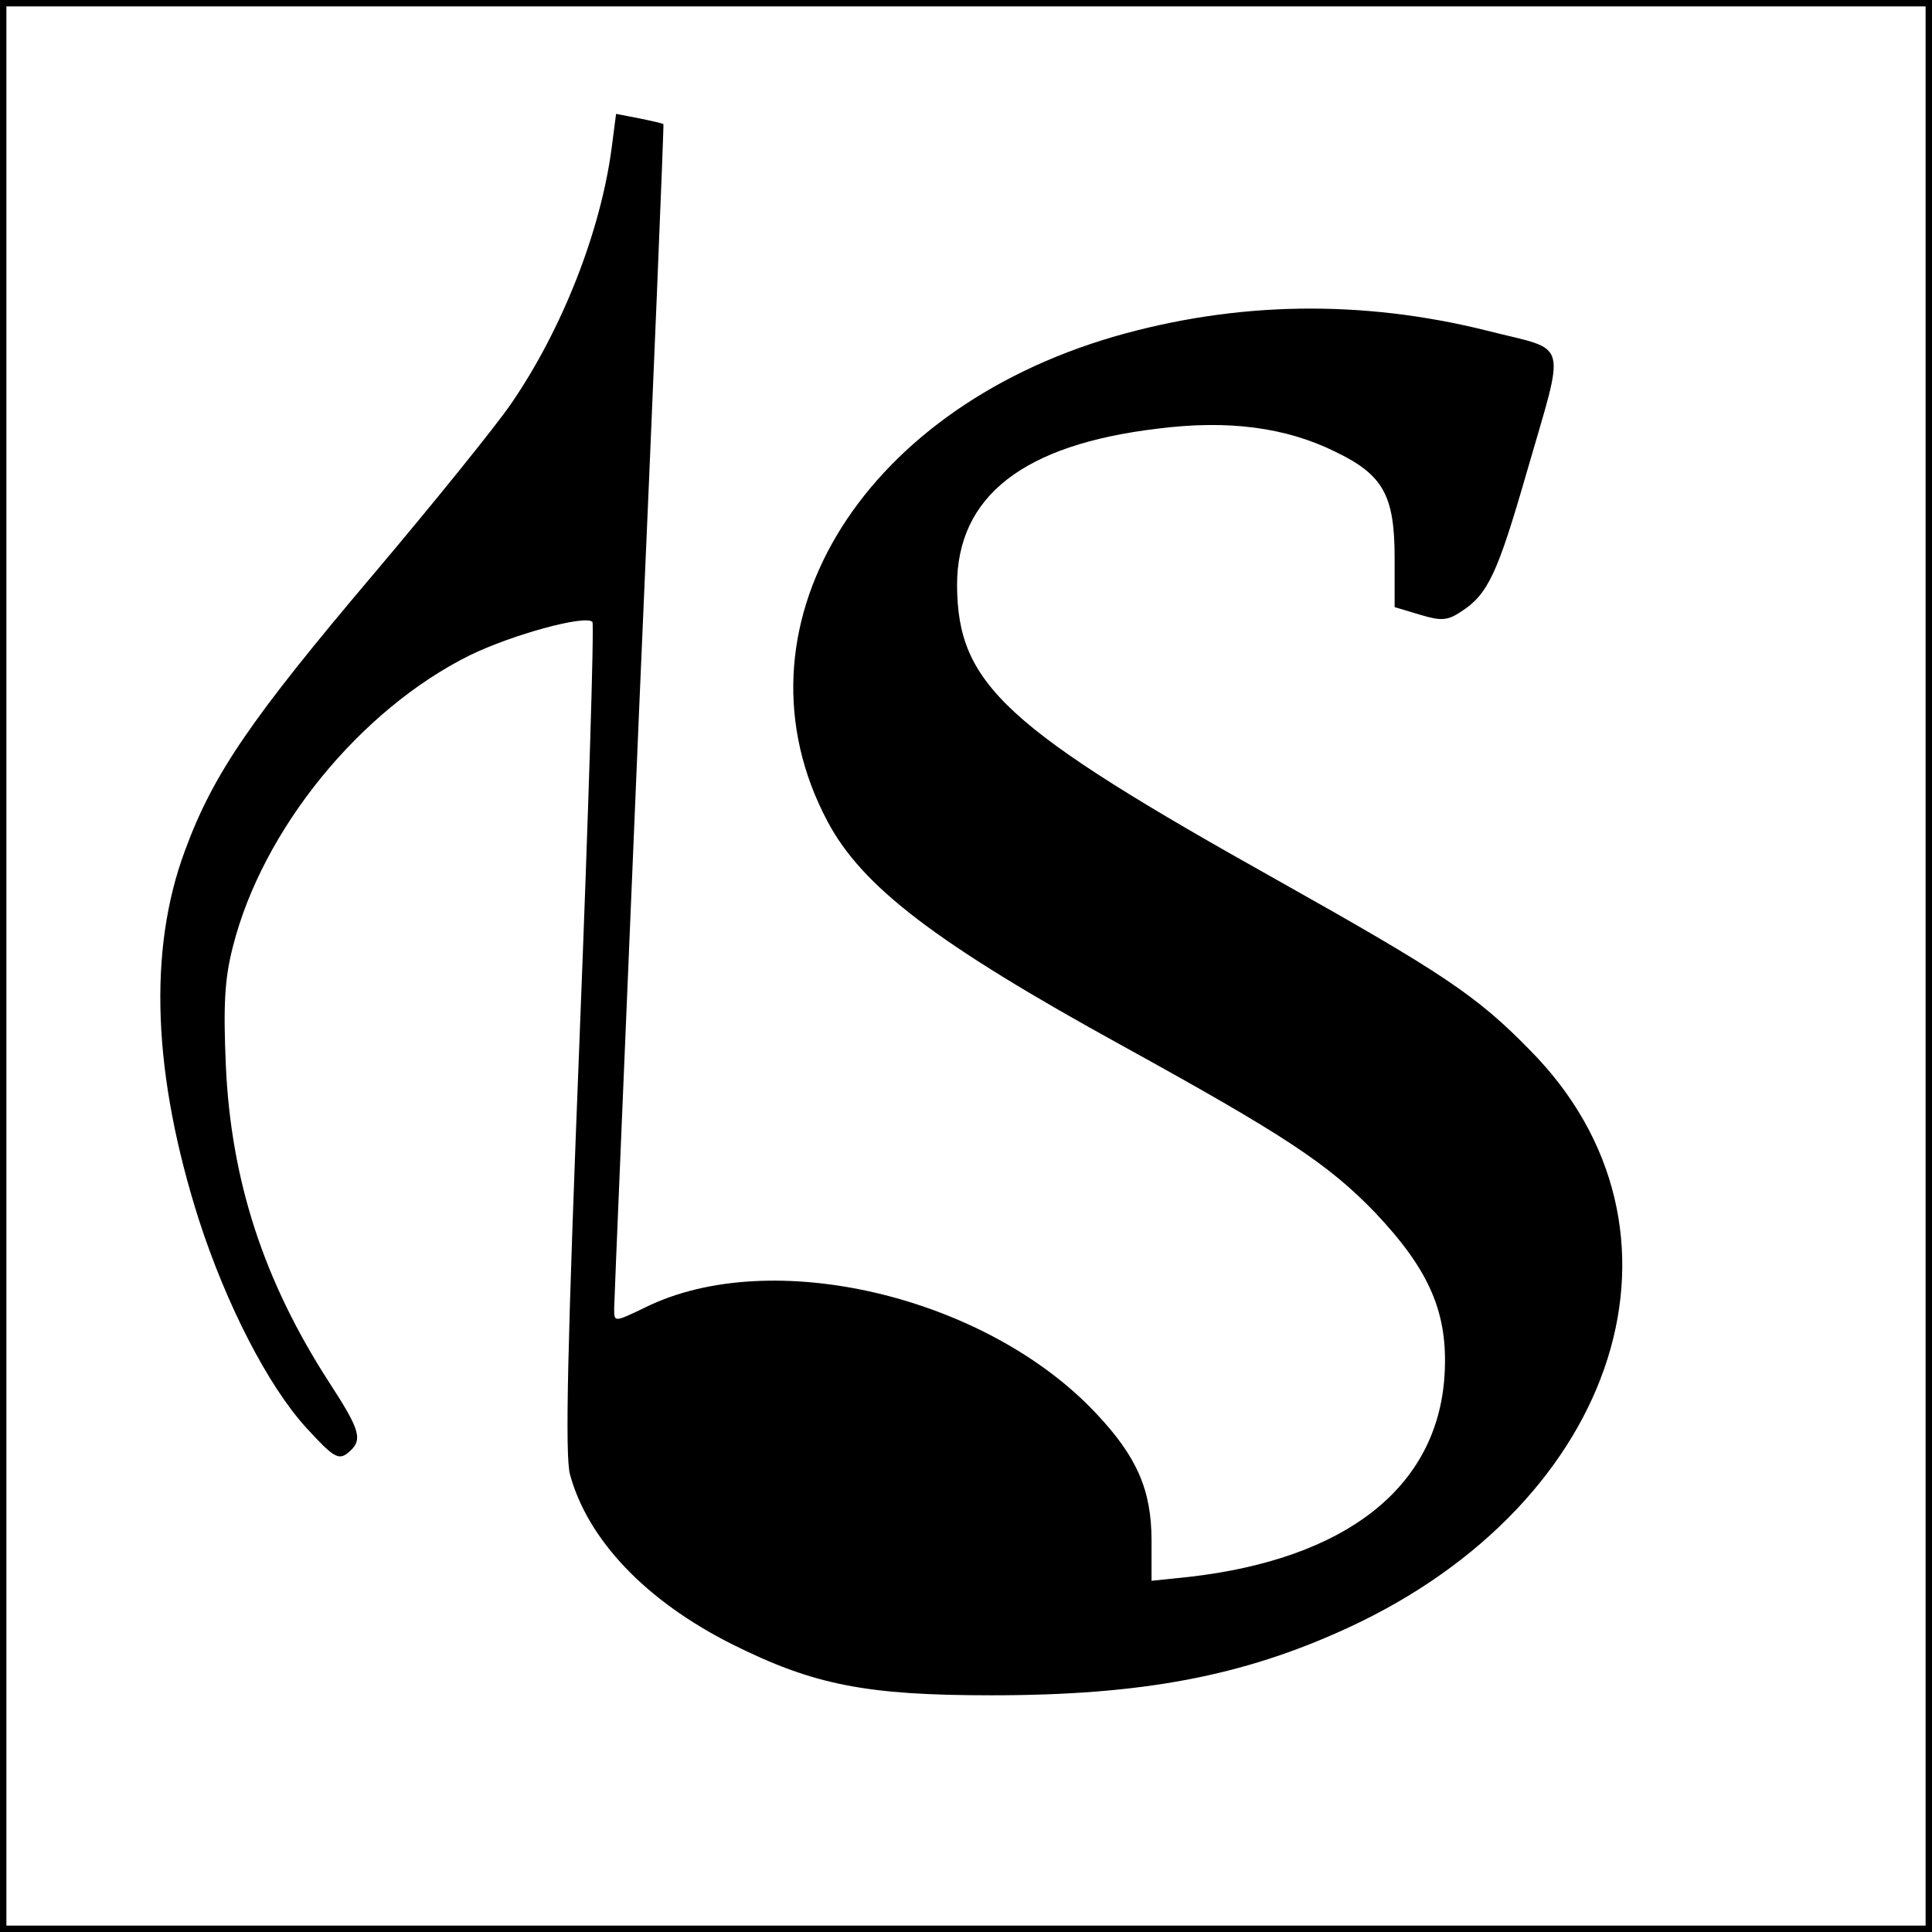 <?xml version="1.0" standalone="no"?>
<!DOCTYPE svg PUBLIC "-//W3C//DTD SVG 20010904//EN"
 "http://www.w3.org/TR/2001/REC-SVG-20010904/DTD/svg10.dtd">
<svg version="1.0" xmlns="http://www.w3.org/2000/svg"
 width="302pt" height="302pt" viewBox="0 0 302 302"
 preserveAspectRatio="xMidYMid meet">
<g transform="translate(0,302) scale(0.1,-0.1)"
fill="#000000" stroke="none">
<path d="M0 1510 l0 -1510 1510 0 1510 0 0 1510 0 1510 -1510 0 -1510 0 0
-1510z m3010 0 l0 -1500 -1500 0 -1500 0 0 1500 0 1500 1500 0 1500 0 0 -1500z"/>
<path d="M956 2788 c-17 -128 -76 -281 -157 -399 -24 -35 -120 -154 -213 -264
-194 -229 -253 -315 -297 -435 -58 -156 -50 -351 22 -577 43 -133 108 -259
167 -324 43 -47 51 -52 66 -40 24 20 20 34 -30 111 -102 158 -153 315 -161
495 -4 93 -2 135 11 185 46 183 199 371 371 456 66 32 179 63 191 52 3 -3 -6
-295 -20 -649 -19 -483 -23 -654 -15 -684 28 -102 118 -197 253 -265 128 -64
210 -80 406 -80 236 0 393 30 556 105 428 197 562 625 285 904 -83 85 -136
120 -394 265 -427 239 -500 306 -501 461 0 139 103 220 314 245 110 14 200 2
277 -36 75 -36 93 -68 93 -166 l0 -77 40 -12 c33 -10 43 -9 64 5 42 27 57 60
102 216 62 215 68 190 -61 223 -196 49 -392 46 -583 -9 -402 -117 -606 -460
-449 -757 54 -103 171 -192 462 -352 252 -139 321 -184 395 -261 85 -90 114
-157 108 -254 -11 -175 -154 -287 -400 -315 l-58 -6 0 63 c0 79 -23 131 -86
198 -172 184 -509 264 -706 166 -48 -23 -48 -23 -48 -2 0 12 18 433 39 936 22
503 39 915 38 916 -1 1 -18 5 -38 9 l-36 7 -7 -54z"/>
</g>
</svg>
